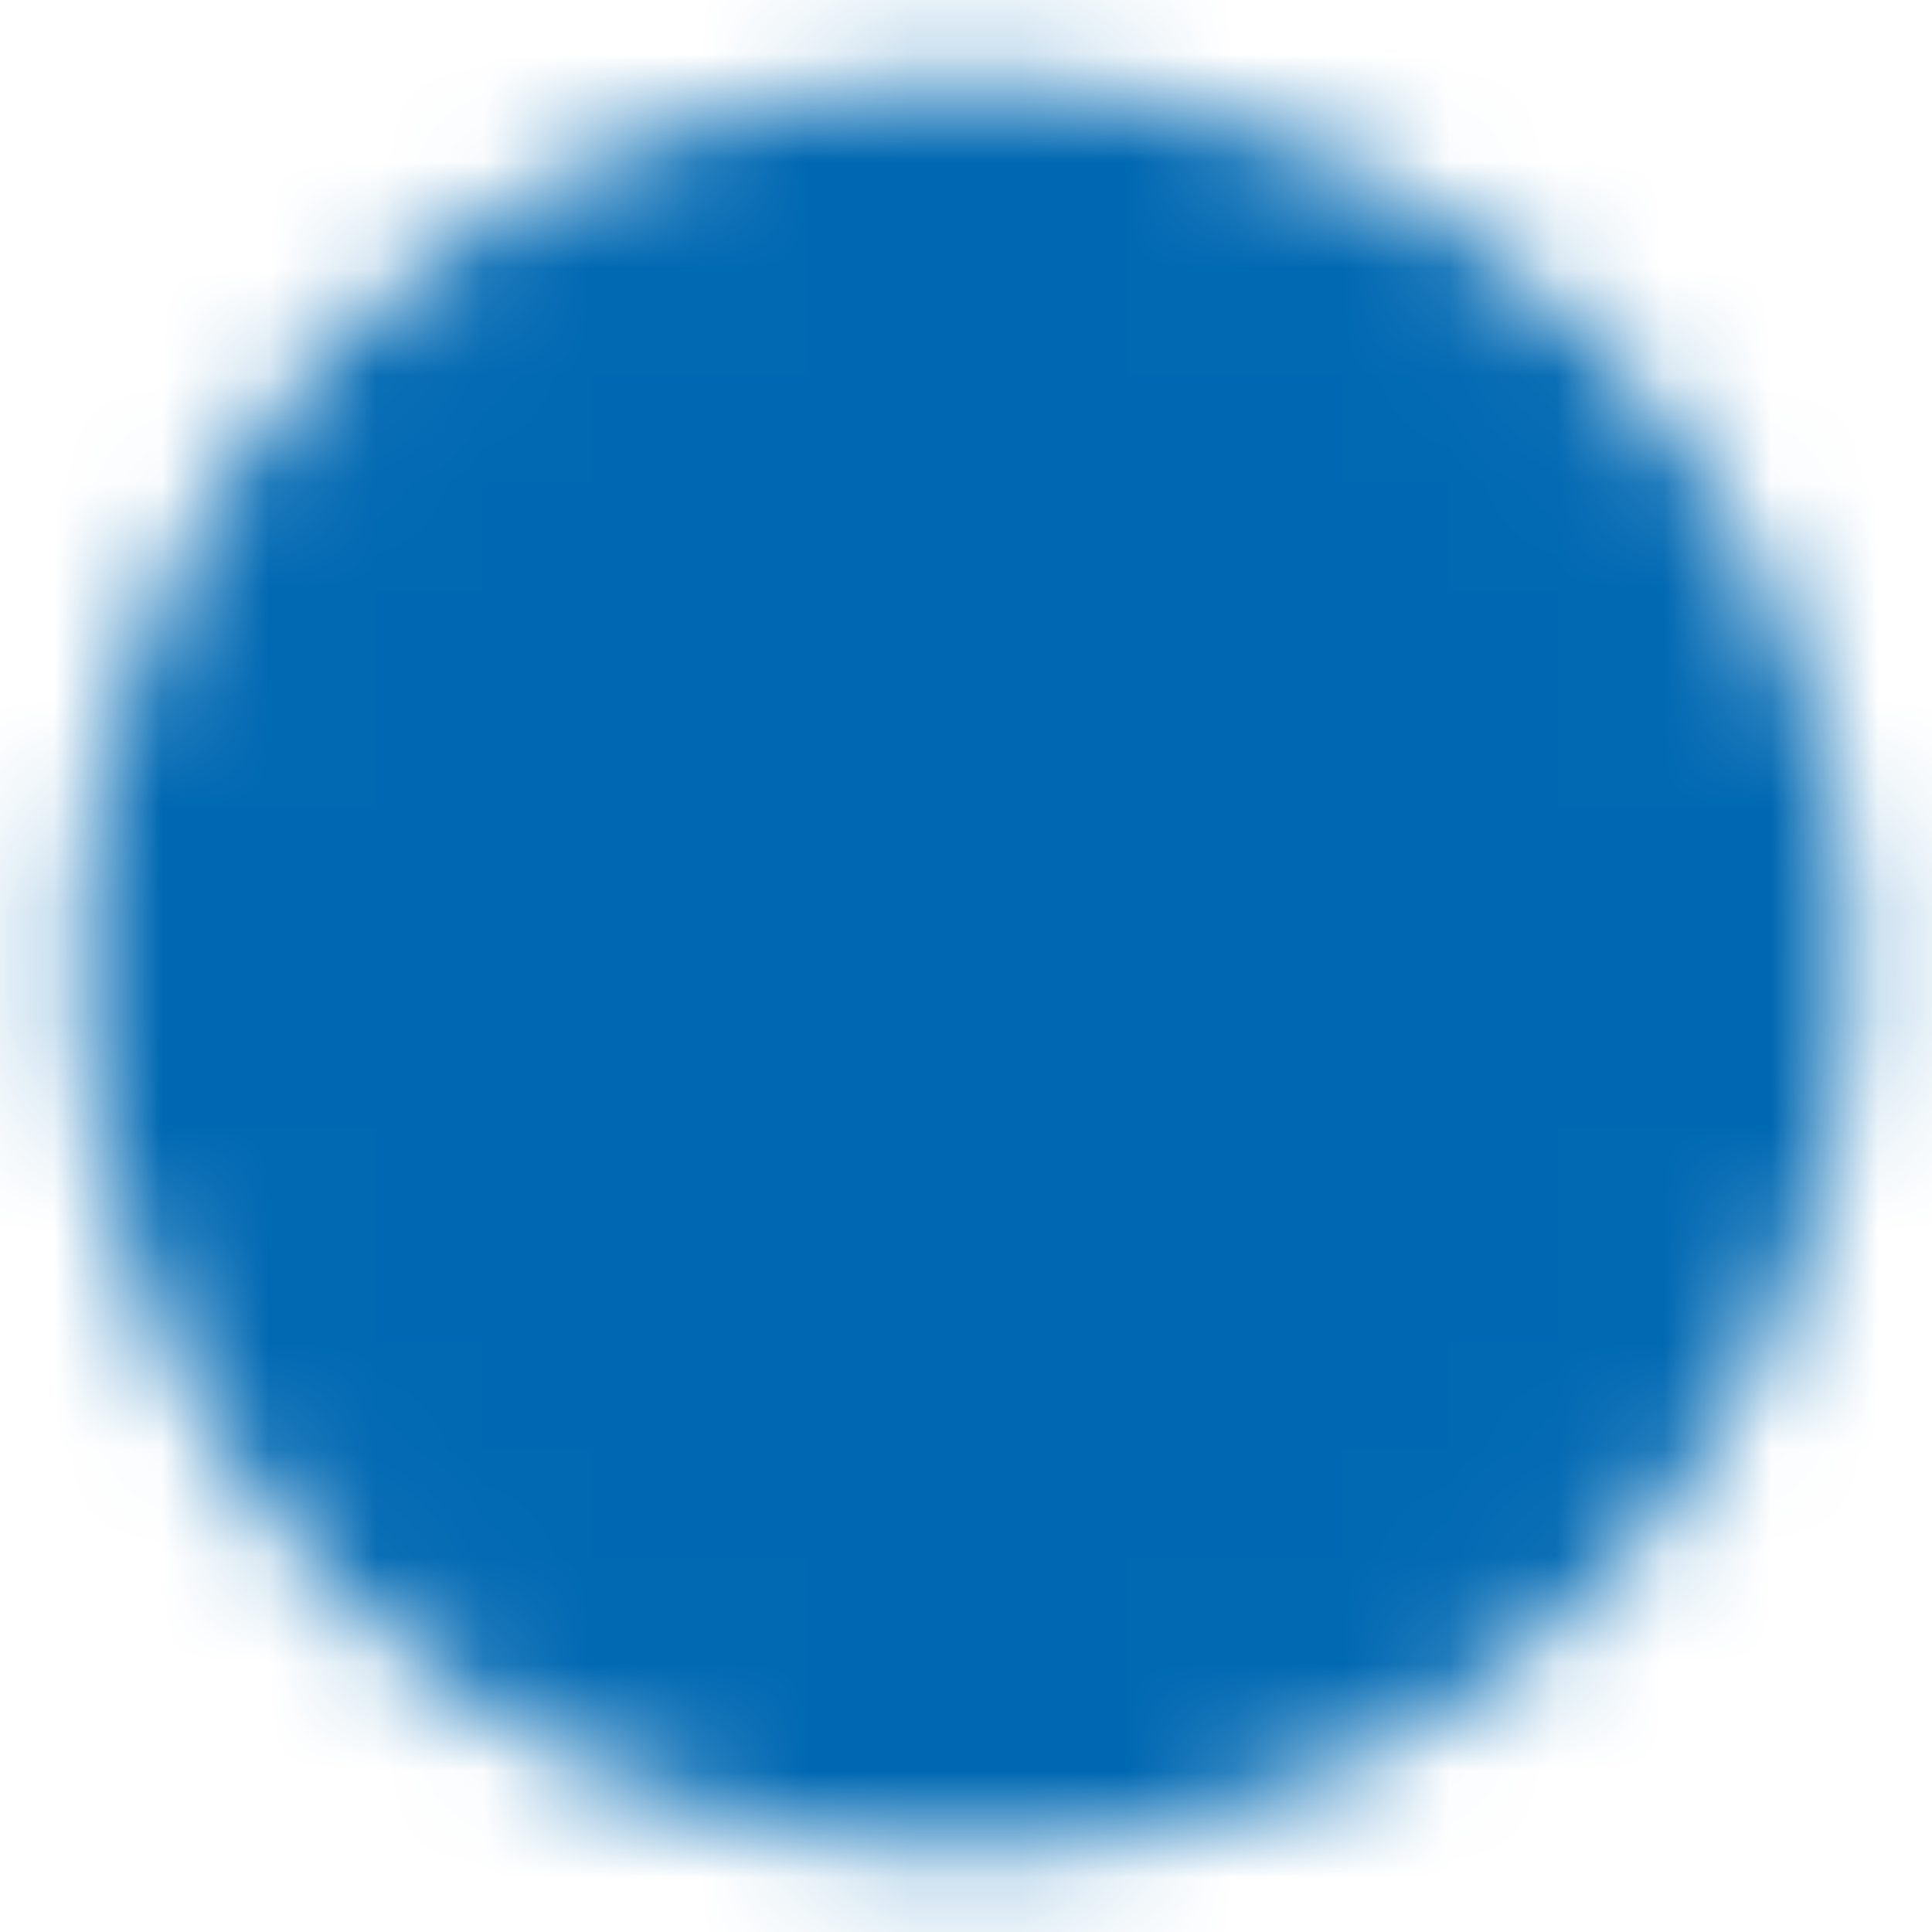 <svg width="18" height="18" viewBox="0 0 18 18" fill="none" xmlns="http://www.w3.org/2000/svg">
<mask id="mask0_3_3011" style="mask-type:luminance" maskUnits="userSpaceOnUse" x="0" y="0" width="18" height="18">
<path d="M9 16.5C13.142 16.5 16.5 13.142 16.5 9C16.5 4.858 13.142 1.5 9 1.5C4.858 1.5 1.5 4.858 1.5 9C1.5 13.142 4.858 16.5 9 16.5Z" fill="white"/>
<path fill-rule="evenodd" clip-rule="evenodd" d="M0.75 9C0.75 4.444 4.444 0.75 9 0.75C13.556 0.75 17.25 4.444 17.25 9C17.25 13.556 13.556 17.25 9 17.25C4.444 17.25 0.75 13.556 0.75 9ZM9 2.25C5.272 2.25 2.25 5.272 2.25 9C2.25 12.728 5.272 15.75 9 15.75C12.728 15.75 15.75 12.728 15.75 9C15.75 5.272 12.728 2.25 9 2.25Z" fill="white"/>
<path fill-rule="evenodd" clip-rule="evenodd" d="M9.003 3.75C9.417 3.75 9.753 4.086 9.753 4.5V8.693L12.713 11.653C13.006 11.946 13.006 12.421 12.713 12.714C12.42 13.007 11.945 13.007 11.652 12.714L8.473 9.534C8.332 9.393 8.253 9.203 8.253 9.004V4.5C8.253 4.086 8.589 3.75 9.003 3.75Z" fill="black"/>
</mask>
<g mask="url(#mask0_3_3011)">
<path d="M0 0H18V18H0V0Z" fill="#0068B2"/>
</g>
</svg>
